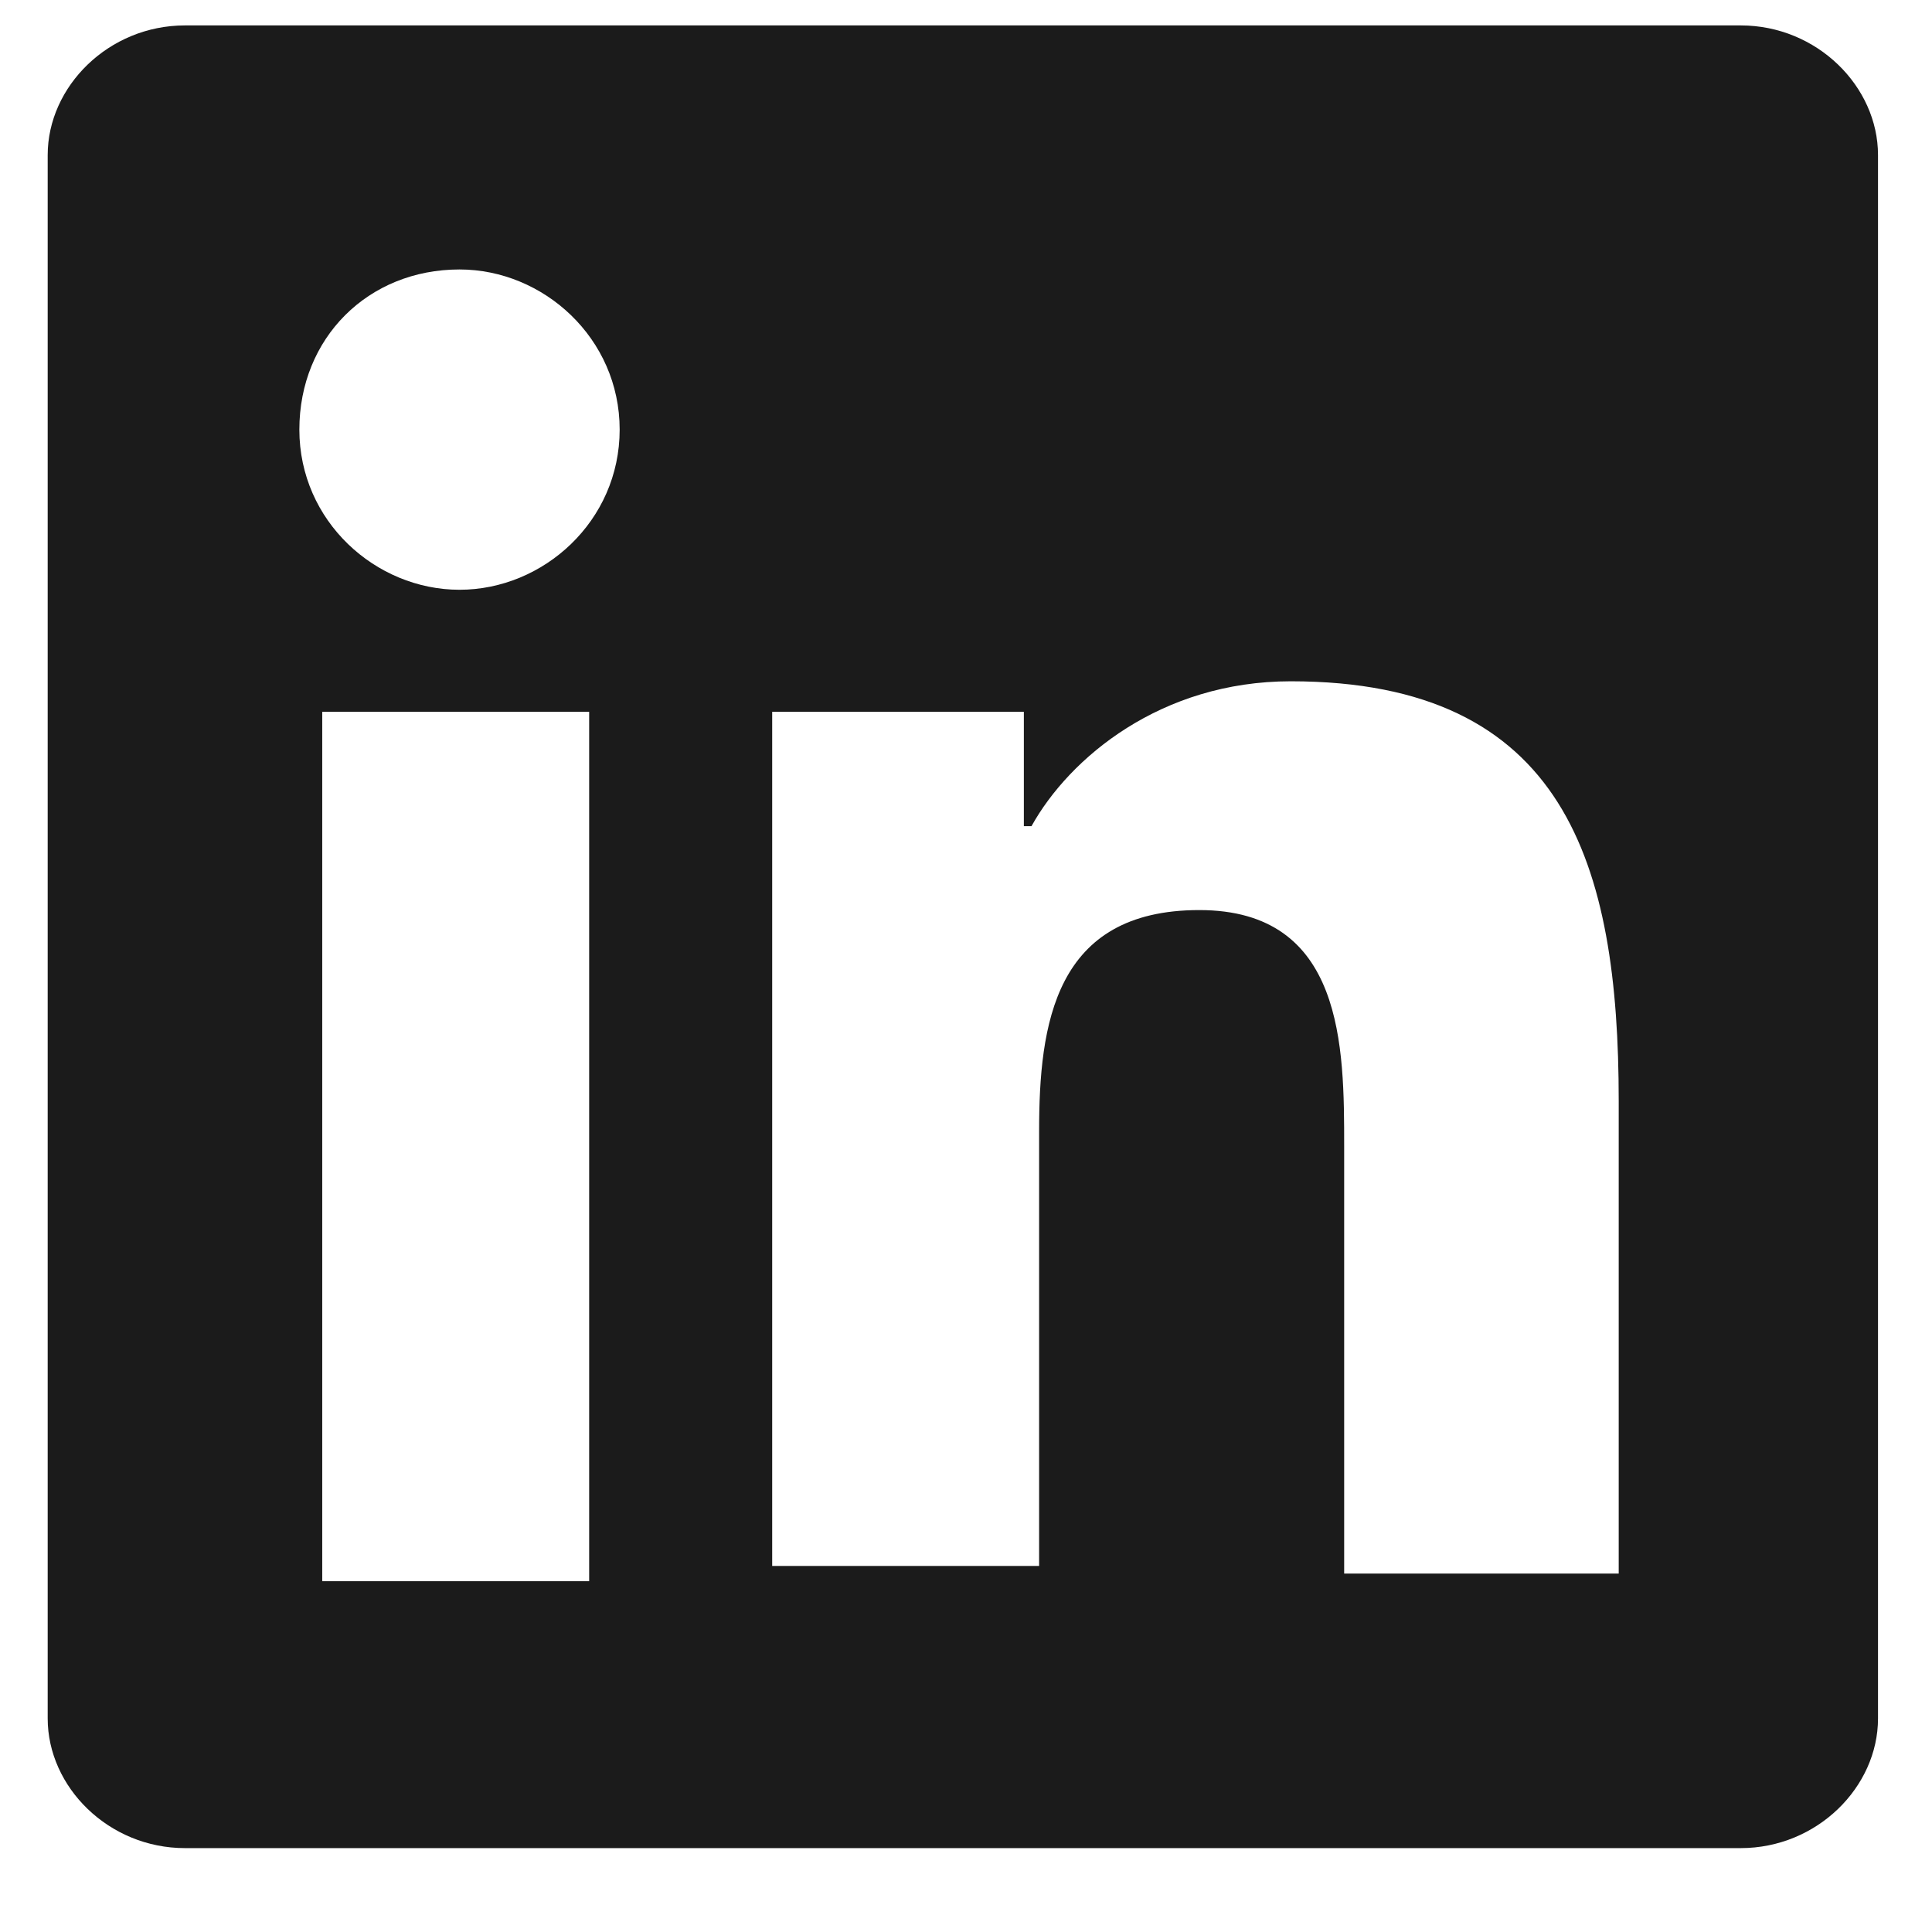 <svg width="19" height="19" viewBox="0 0 19 19" fill="none" xmlns="http://www.w3.org/2000/svg">
<path d="M17.119 0.25H1.819C1.069 0.25 0.469 0.85 0.469 1.525V16.9C0.469 17.575 1.069 18.175 1.819 18.175H17.119C17.869 18.175 18.469 17.575 18.469 16.9V1.525C18.469 0.85 17.869 0.25 17.119 0.25ZM5.794 15.55H3.169V7H5.794V15.55ZM4.519 5.8C3.694 5.8 2.944 5.125 2.944 4.225C2.944 3.325 3.619 2.65 4.519 2.65C5.344 2.65 6.094 3.325 6.094 4.225C6.094 5.125 5.344 5.8 4.519 5.8ZM15.844 15.475H13.219V11.275C13.219 10.3 13.219 8.95 11.794 8.95C10.369 8.95 10.219 10.075 10.219 11.125V15.4H7.594V7H10.069V8.125H10.144C10.519 7.45 11.419 6.7 12.694 6.7C15.394 6.7 15.919 8.5 15.919 10.825V15.475H15.844Z" fill="#1B1B1B"/>
</svg>
